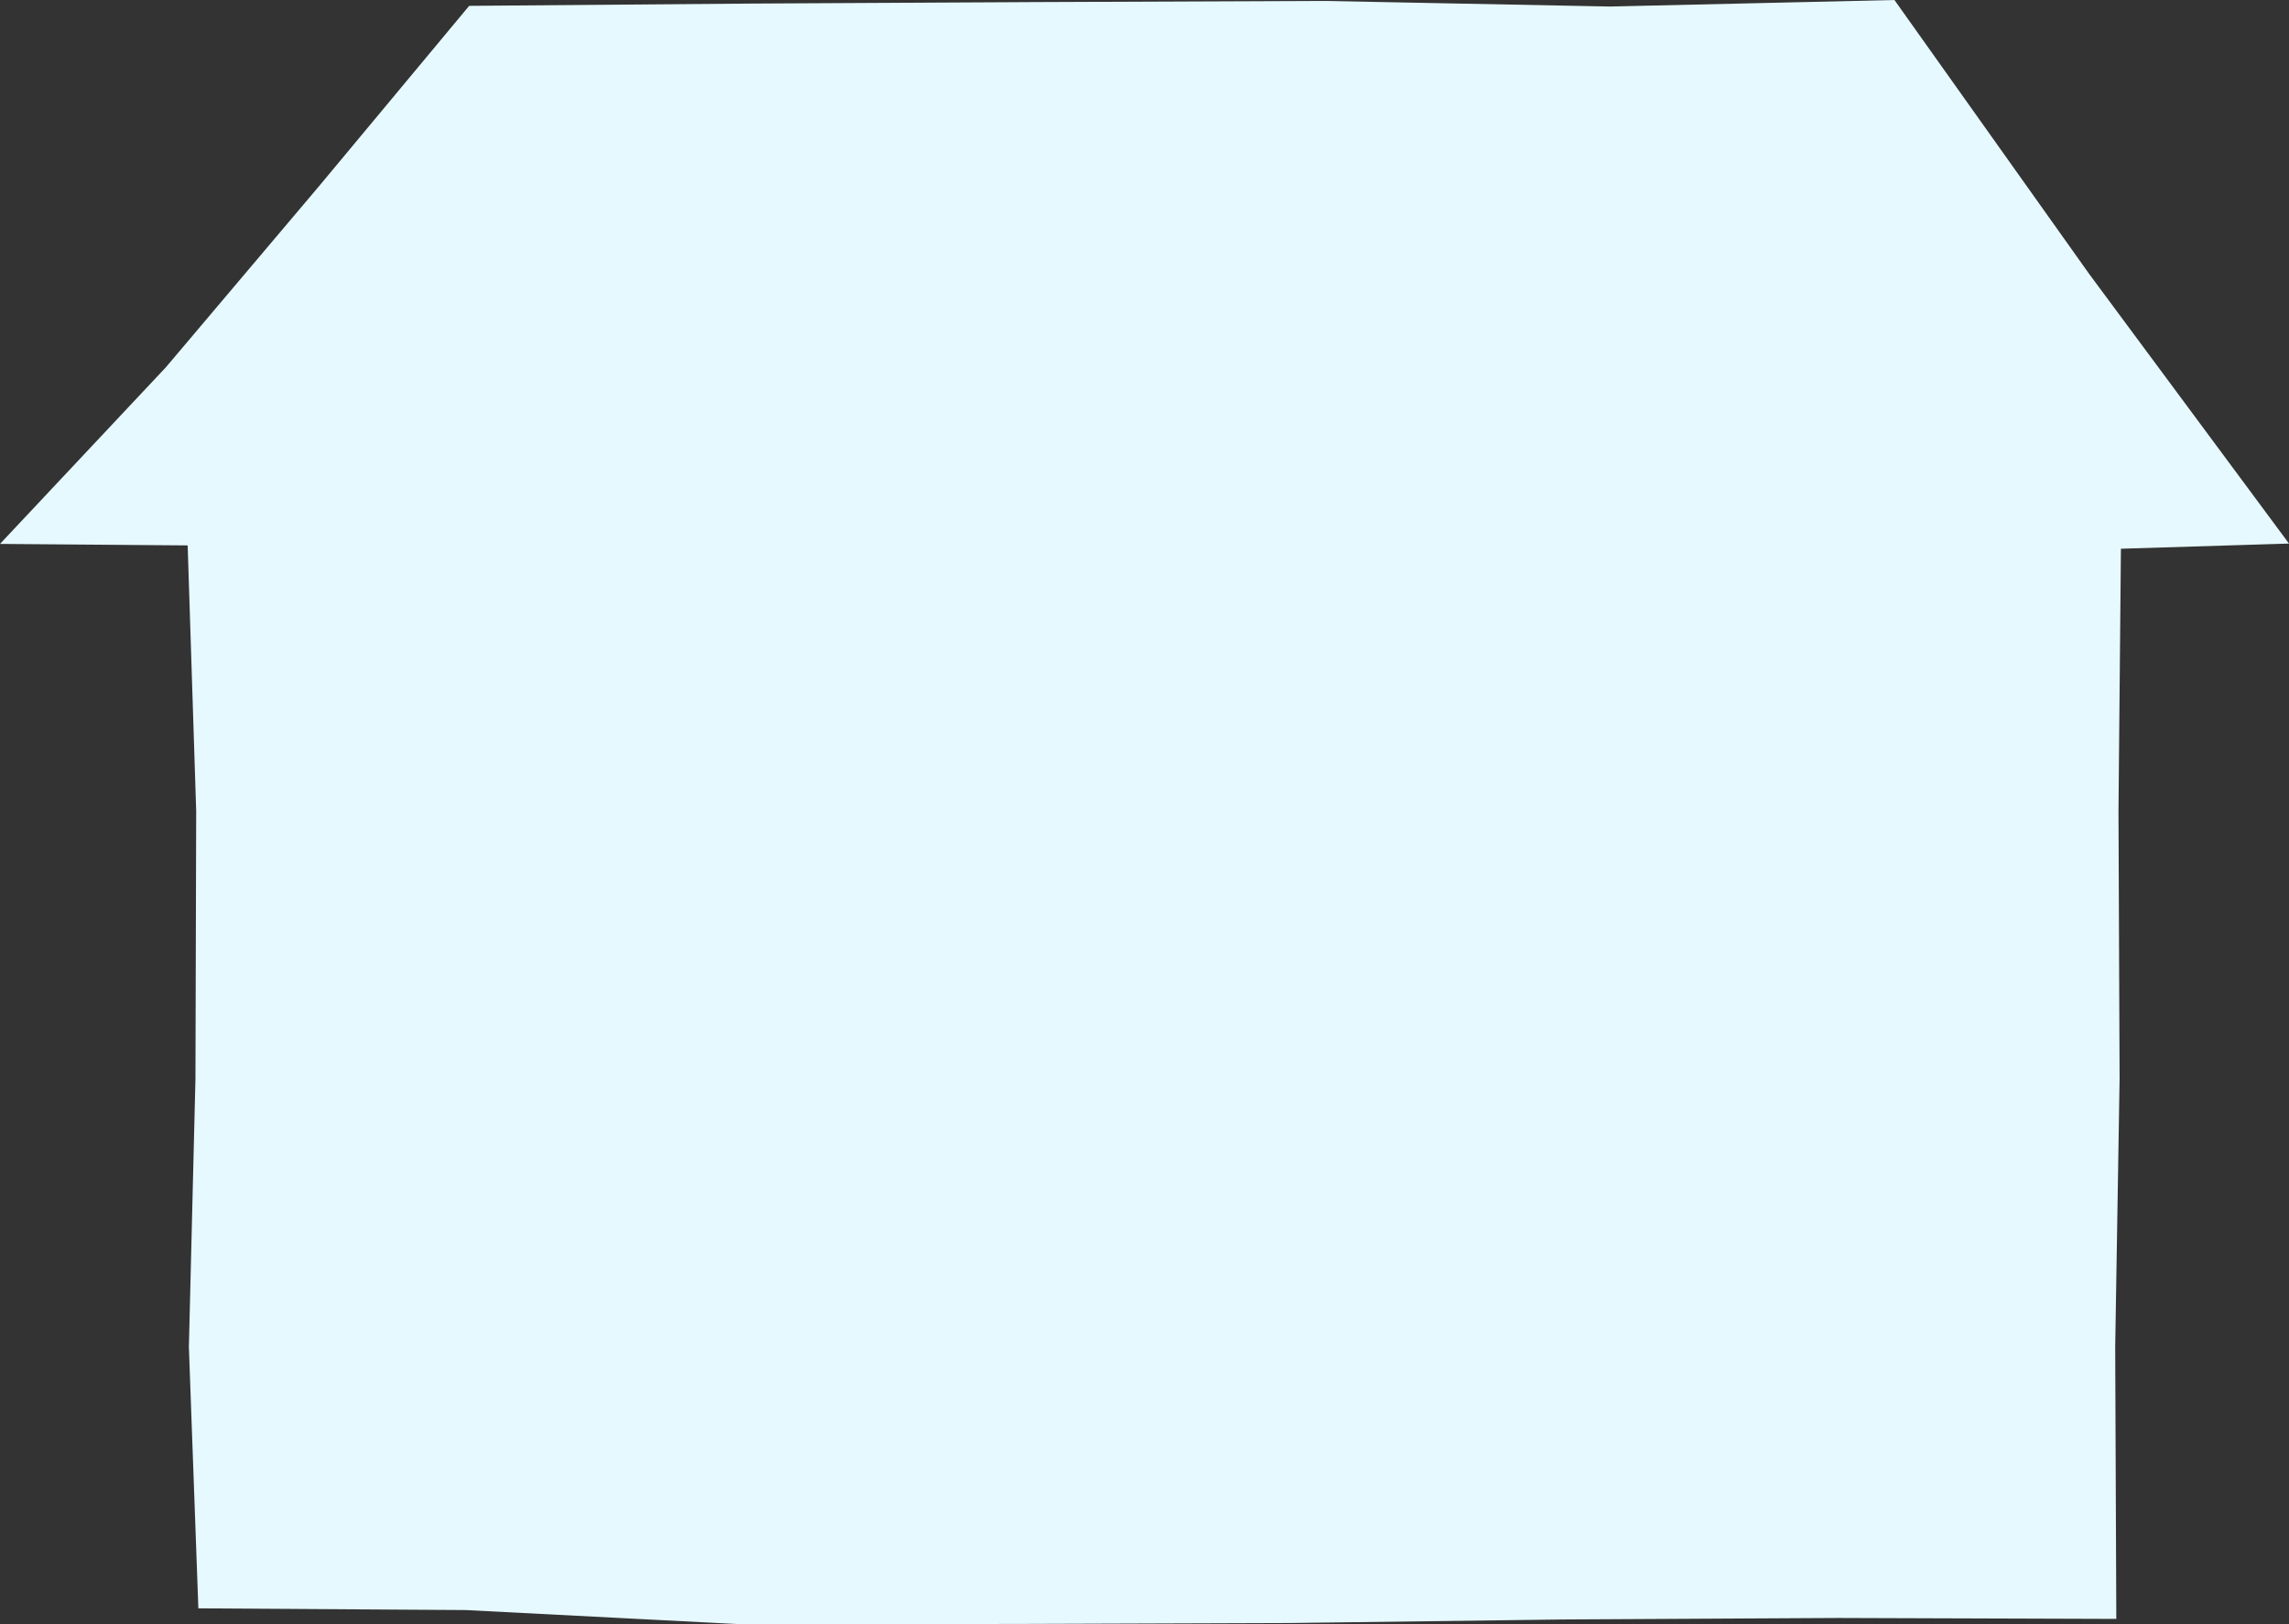 <svg width="124" height="88" viewBox="0 0 124 88" fill="none" xmlns="http://www.w3.org/2000/svg">
<rect x="0" y="0" width="124" height="88" fill="#333333" stroke="none"/>
<path id="Vector" d="M102.626 0L87.218 0.354L71.718 0.05L56.211 0.112L40.705 0.193L25.416 0.317L17.32 10.043L8.986 19.9L0 29.47L10.166 29.551L10.628 43.947L10.588 58.462L10.232 72.976L10.746 87.142L25.225 87.235L40.085 88L54.946 87.988L69.813 87.938L84.673 87.745L99.54 87.664L114.645 87.714L114.585 72.976L114.823 58.462L114.763 43.947L114.895 29.731L124 29.451L113.194 14.869L102.626 0Z" fill="#E6F9FF"/>
</svg>
